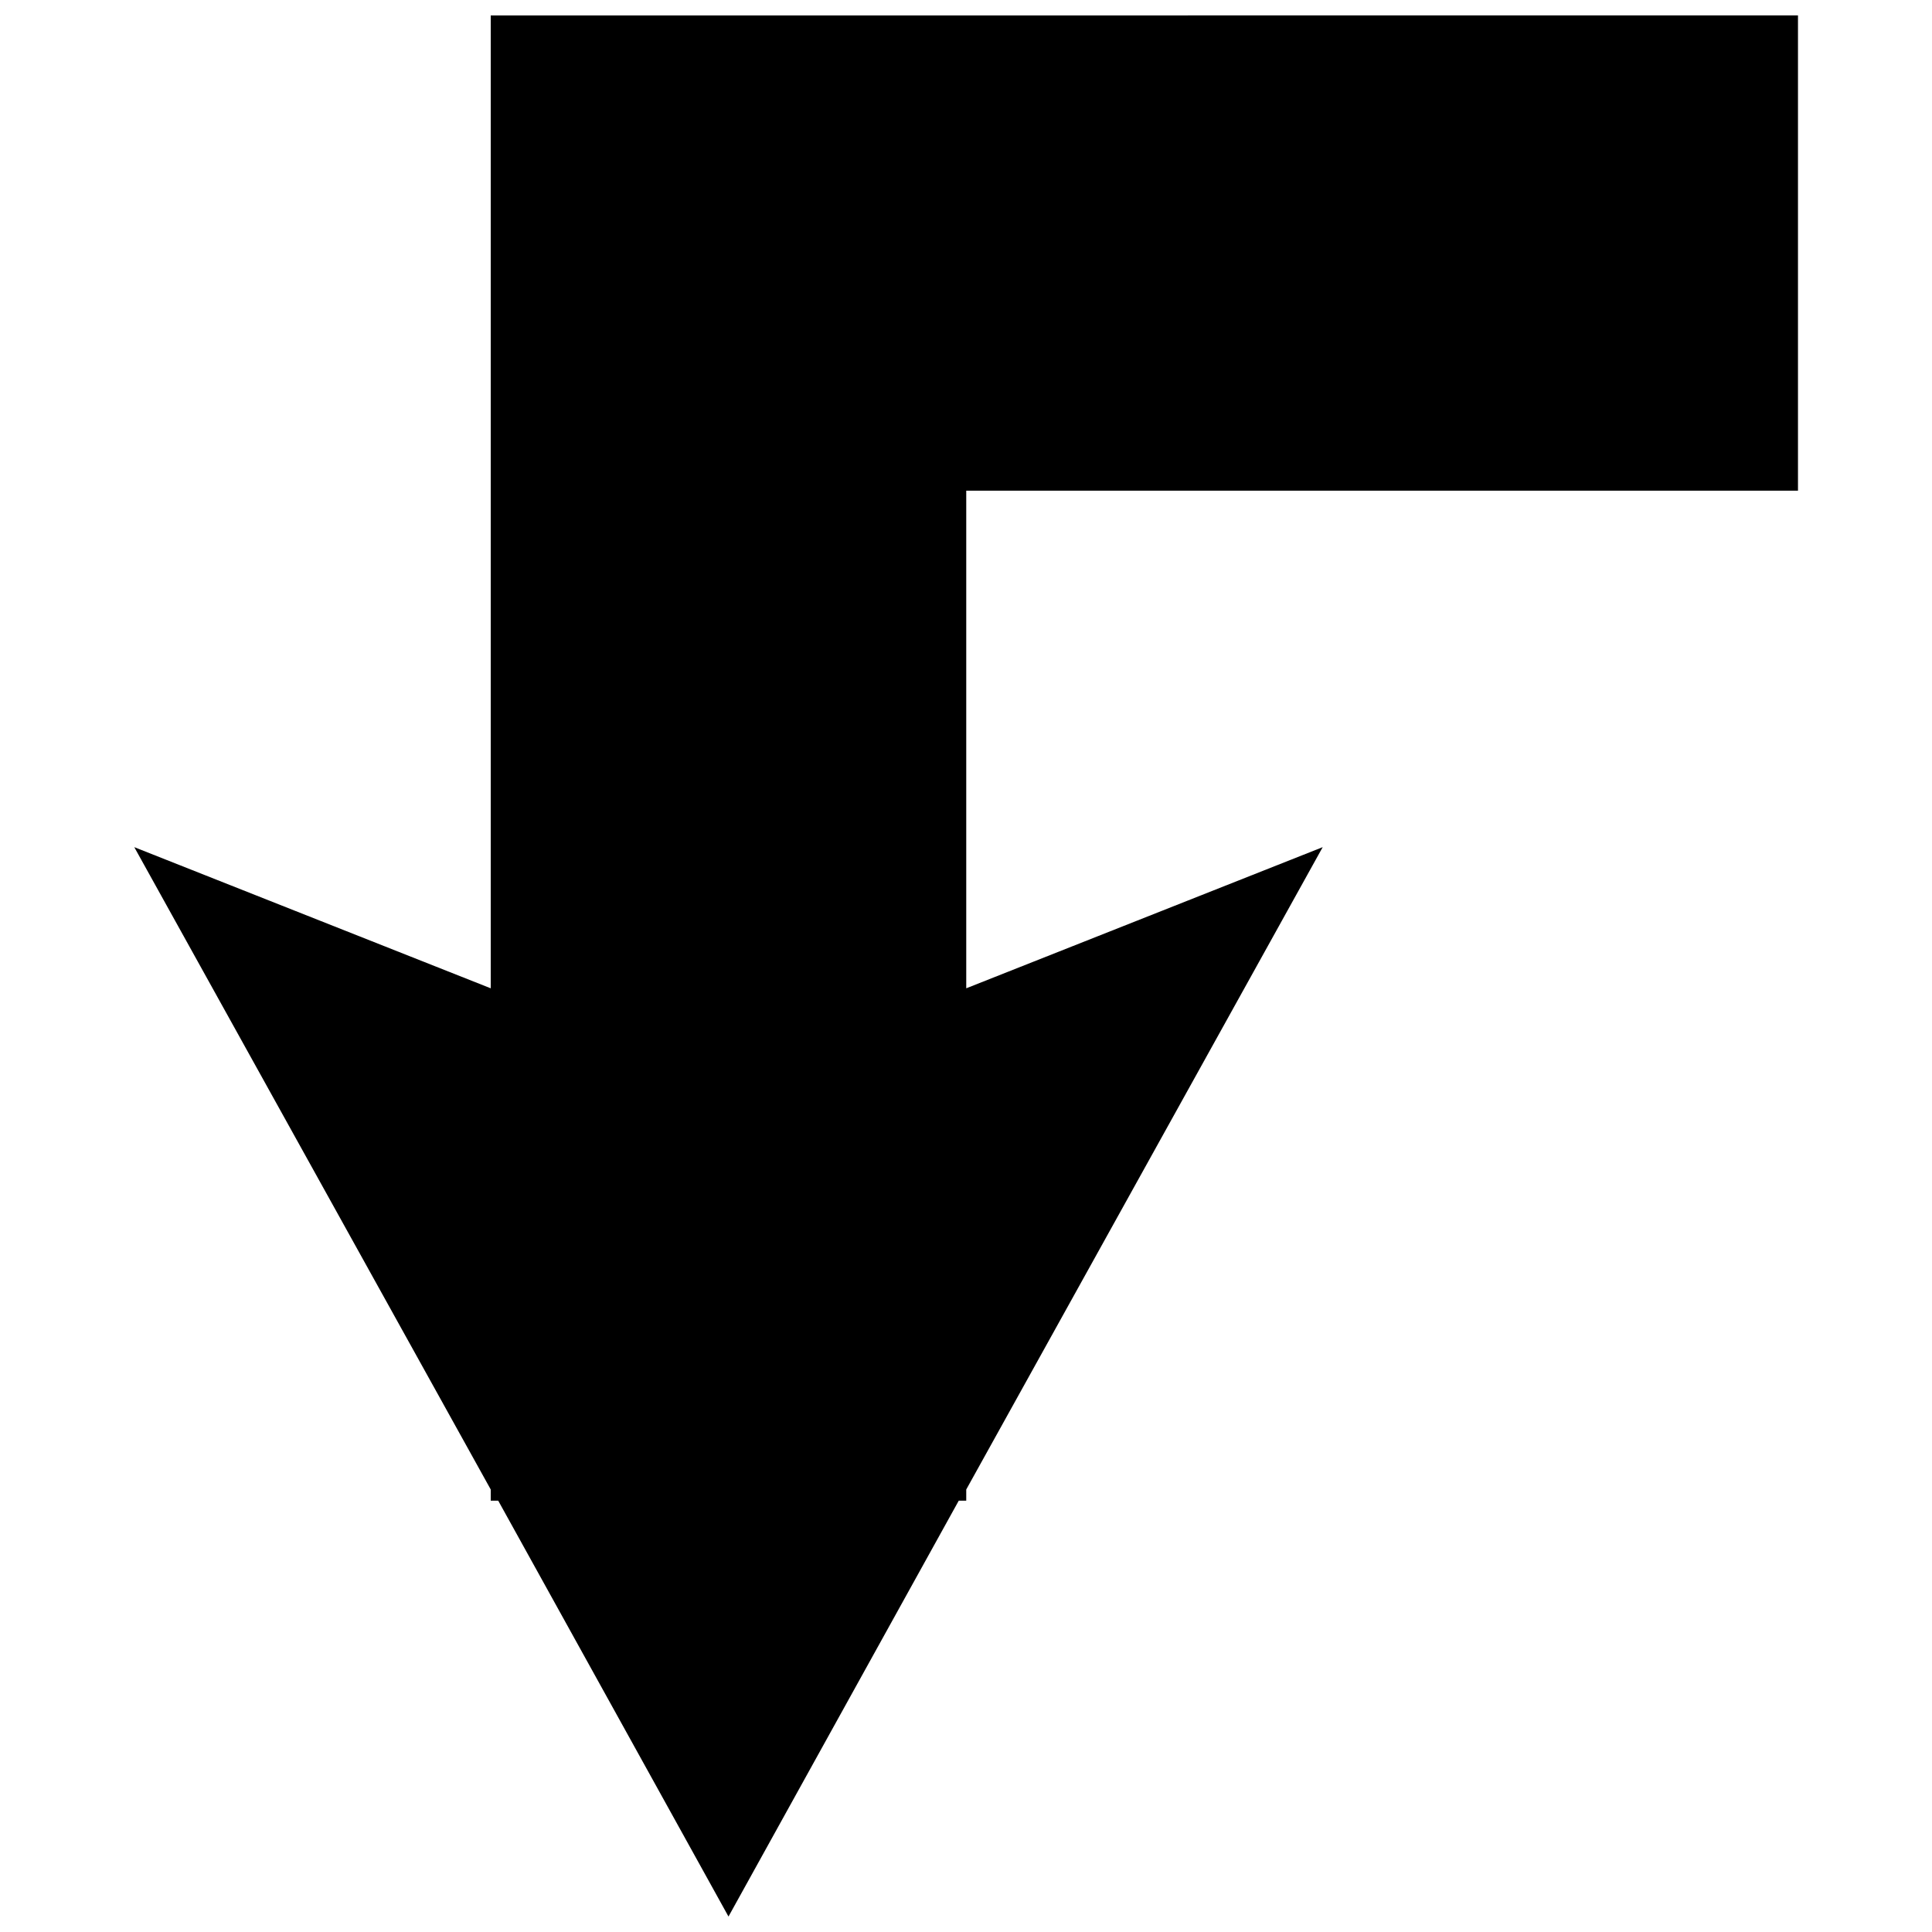 <?xml version="1.0" encoding="UTF-8"?>
<!-- Uploaded to: ICON Repo, www.svgrepo.com, Generator: ICON Repo Mixer Tools -->
<svg width="800px" height="800px" version="1.1" viewBox="144 144 512 512" xmlns="http://www.w3.org/2000/svg">
 <defs>
  <clipPath id="a">
   <path d="m179 148.09h442v503.81h-442z"/>
  </clipPath>
 </defs>
 <g clip-path="url(#a)">
  <path d="m274.05 148.09v257.82l-94.465-37.406 94.465 170.23v2.961h1.984l61.023 110.21 61.023-110.21h1.984v-2.961l94.465-170.23-94.465 37.406v-131.87h220.42v-125.95z"/>
 </g>
</svg>